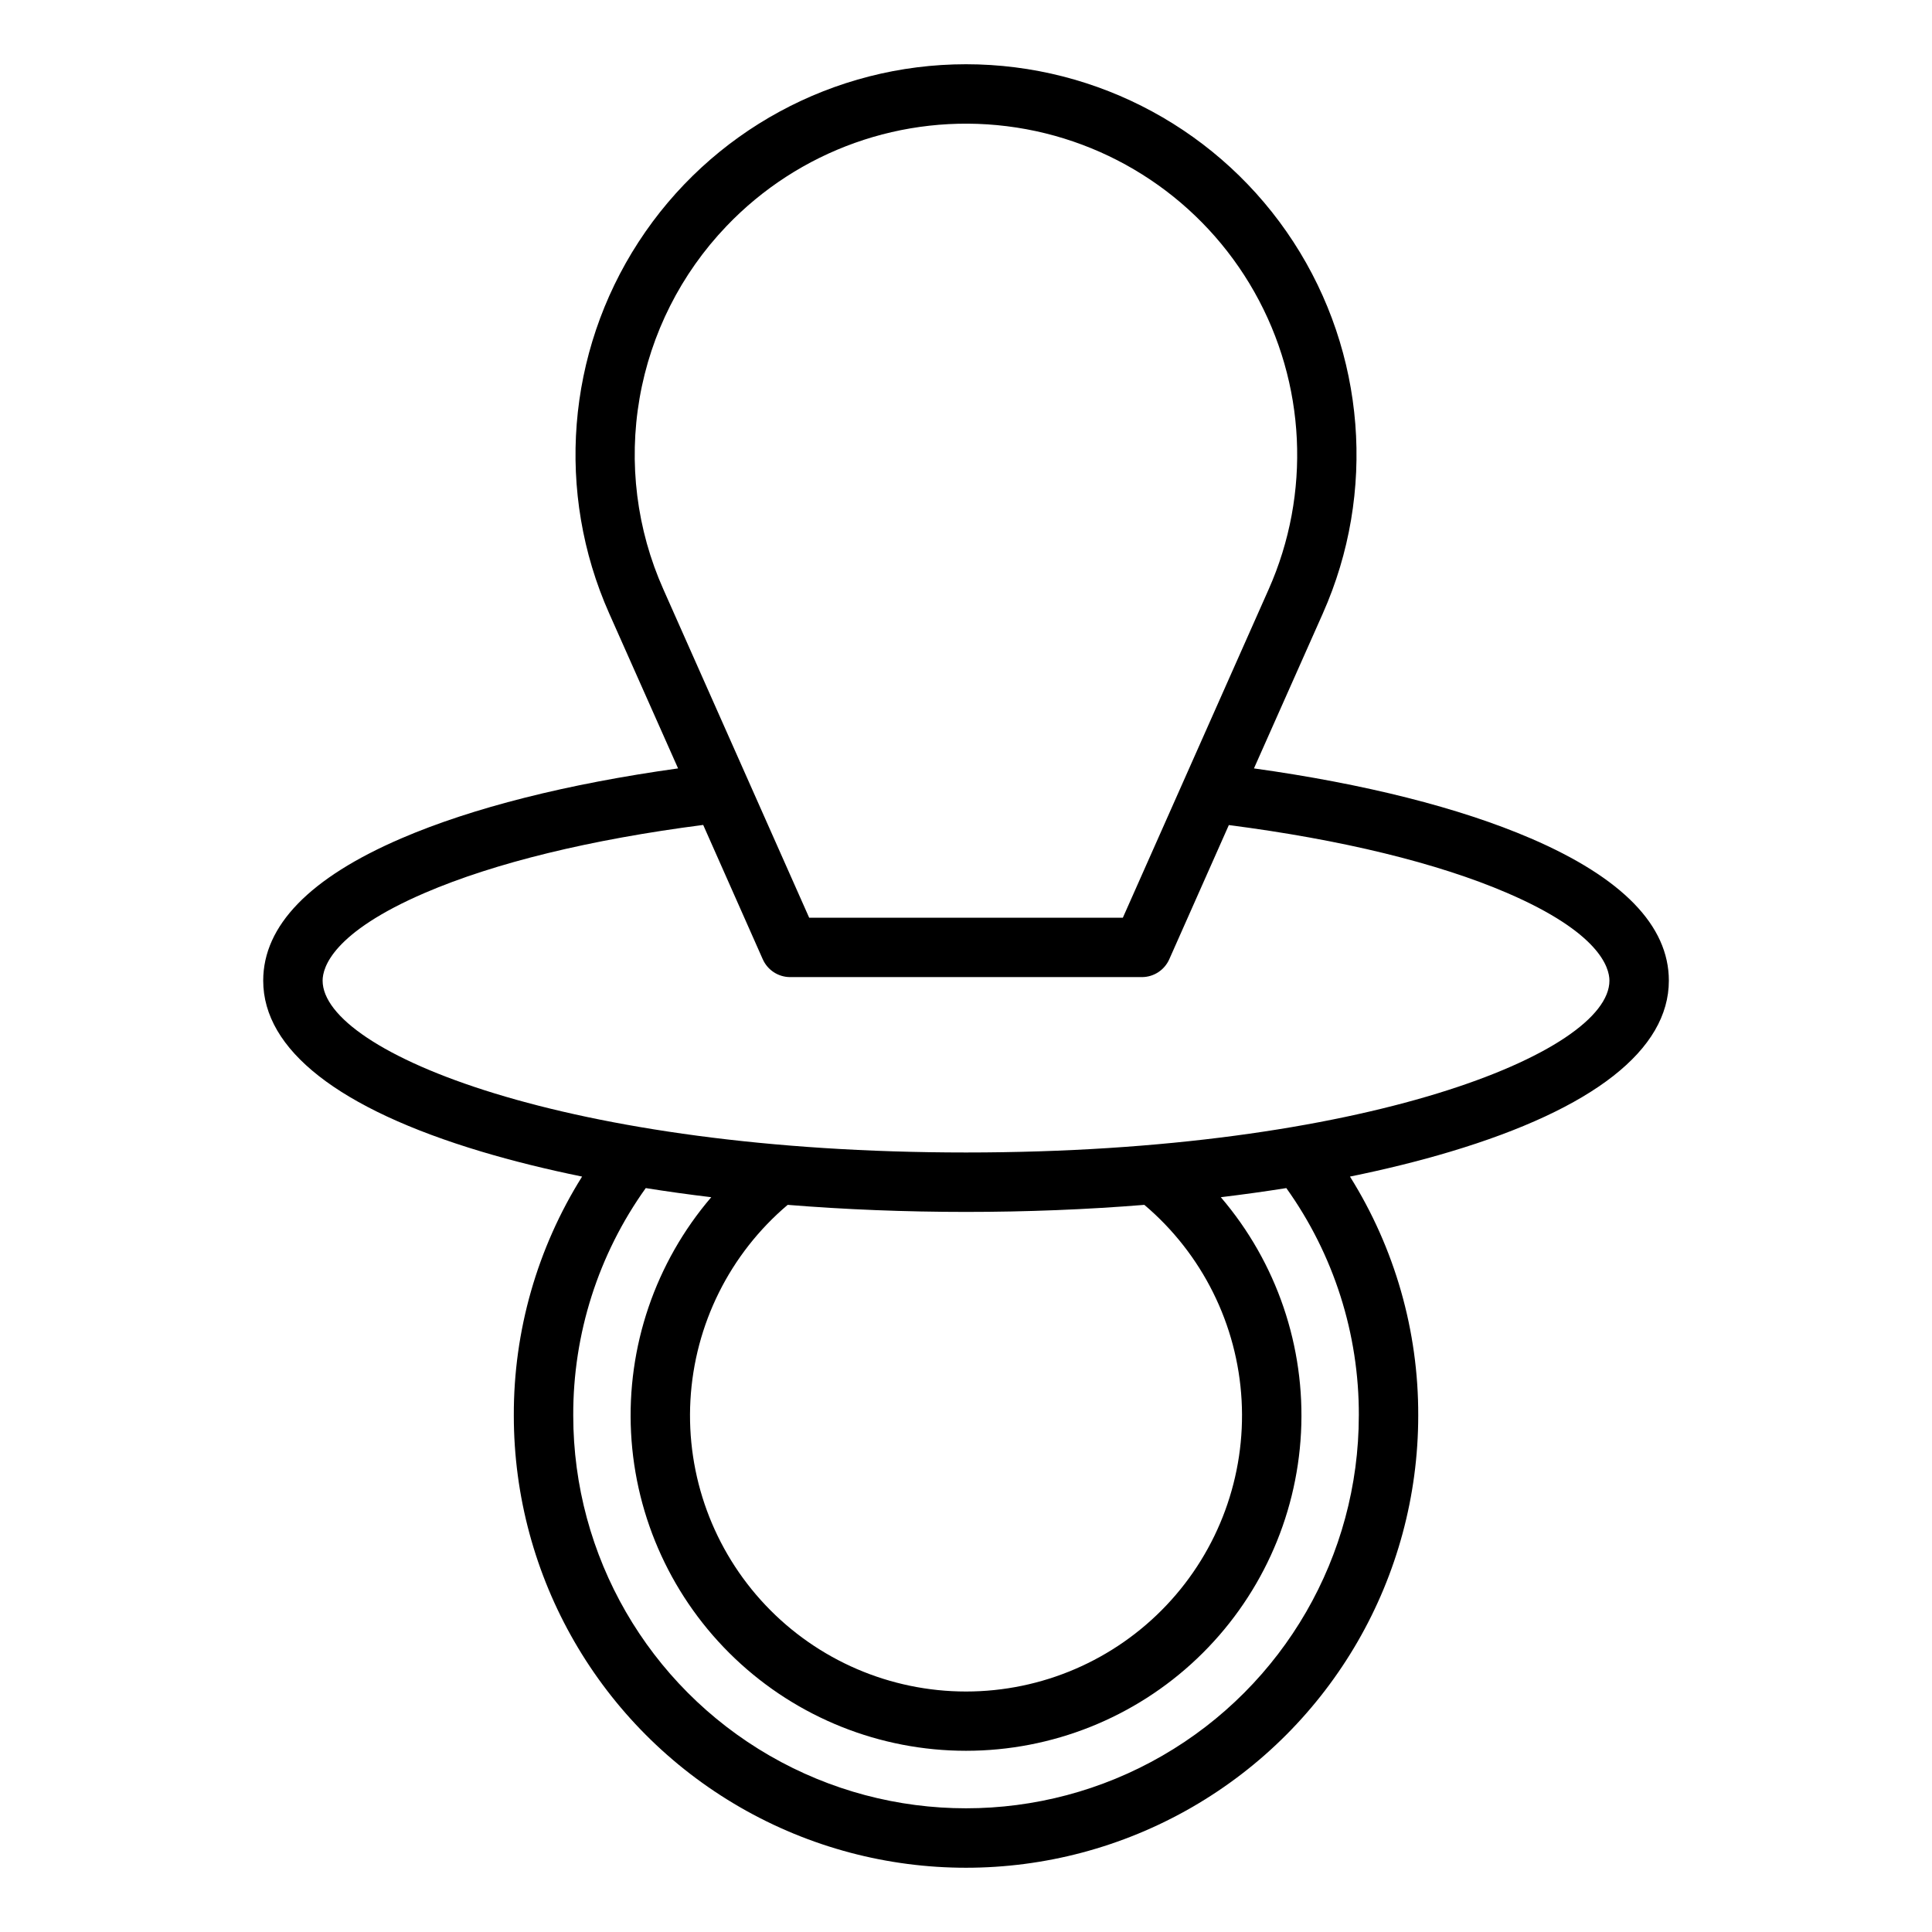 <?xml version="1.0" encoding="UTF-8"?>
<!-- Uploaded to: SVG Repo, www.svgrepo.com, Generator: SVG Repo Mixer Tools -->
<svg fill="#000000" width="800px" height="800px" version="1.1" viewBox="144 144 512 512" xmlns="http://www.w3.org/2000/svg">
 <path d="m549.64 366.17c-18.828-8.102-44.023-14.453-73.328-18.535l18.262-41.086h-0.004c14.23-32.016 11.297-69.051-7.793-98.426-19.09-29.375-51.742-47.098-86.773-47.098-35.035 0-67.688 17.723-86.777 47.098s-22.023 66.41-7.793 98.426l18.262 41.086c-29.301 4.082-54.5 10.43-73.324 18.535-24.305 10.457-36.621 23.145-36.621 37.707 0 18.309 20.008 33.98 57.859 45.316 8.273 2.477 17.199 4.684 26.648 6.613-11.895 18.973-18.164 40.93-18.094 63.32 0 42.816 22.84 82.379 59.918 103.79s82.758 21.406 119.84 0c37.078-21.406 59.922-60.969 59.922-103.79 0.07-22.391-6.203-44.344-18.09-63.32 9.453-1.926 18.379-4.133 26.648-6.613 37.855-11.336 57.859-27.008 57.859-45.316 0-14.562-12.32-27.25-36.617-37.707zm-213.15-162.2c19.188-20.117 46.766-29.957 74.352-26.523 27.586 3.434 51.914 19.73 65.582 43.934 13.672 24.203 15.066 53.453 3.762 78.852l-38.617 86.969h-83.129l-38.617-86.969c-7.098-15.887-9.301-33.527-6.332-50.672 2.969-17.145 10.977-33.016 23-45.59zm167.61 315.15c0 37.191-19.84 71.555-52.047 90.148-32.207 18.598-71.887 18.598-104.09 0-32.207-18.594-52.047-52.957-52.047-90.148-0.078-21.605 6.644-42.691 19.215-60.266 5.644 0.902 11.434 1.707 17.363 2.418h-0.004c-14.816 17.305-22.426 39.637-21.254 62.391 1.172 22.754 11.039 44.188 27.555 59.875 16.52 15.691 38.434 24.438 61.215 24.438 22.785 0 44.699-8.746 61.219-24.438 16.516-15.688 26.383-37.121 27.555-59.875s-6.438-45.086-21.254-62.391c5.922-0.715 11.711-1.52 17.367-2.418h-0.004c12.57 17.574 19.289 38.66 19.215 60.266zm-56.836-55.824v0.004c15.34 12.988 24.664 31.715 25.773 51.785s-6.086 39.711-19.902 54.312-33.031 22.871-53.129 22.871c-20.102 0-39.316-8.27-53.133-22.871-13.812-14.602-21.012-34.242-19.902-54.312 1.113-20.07 10.434-38.797 25.773-51.785 15.23 1.23 31.086 1.871 47.258 1.871s32.027-0.641 47.262-1.871zm-47.258-13.875c-105.64 0-170.51-26.531-170.51-45.551 0-3.481 2.641-12.719 27.098-23.246 18.5-7.961 43.91-14.156 73.762-18.008l15.773 35.574h0.004c1.254 2.859 4.07 4.719 7.191 4.75h93.363c3.125-0.031 5.938-1.895 7.195-4.754l15.773-35.535c29.852 3.856 55.266 10.031 73.766 17.996 24.457 10.527 27.094 19.754 27.094 23.234 0 19.02-64.867 45.539-170.51 45.539z"/>
</svg>